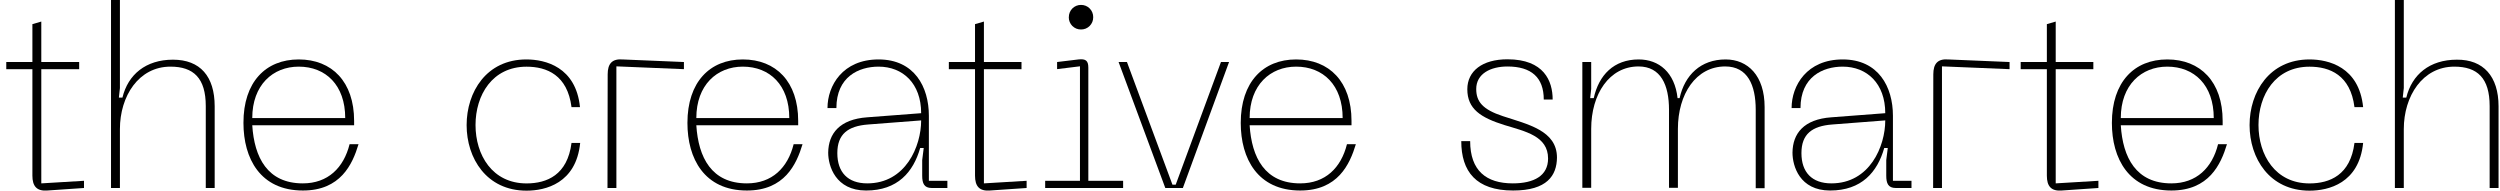 <svg width="249" height="19" viewBox="0 0 249 19" fill="none" xmlns="http://www.w3.org/2000/svg">
<path d="M8.366 18.007V18.724L4.698 18.976C3.661 19.052 3.227 18.544 3.227 17.499V6.889H0.625V6.176H3.227V2.404L4.113 2.147V6.176H7.885V6.889H4.113V18.264L8.366 18.007Z" fill="black"/>
<path d="M21.382 10.59V18.724H20.495V10.562C20.495 7.782 19.279 6.637 16.979 6.637C13.815 6.637 11.944 9.569 11.944 12.857V18.724H11.057V0H11.944V8.771L11.84 9.721H12.194C12.75 7.426 14.523 5.944 17.229 5.944C19.934 5.944 21.382 7.602 21.382 10.59Z" fill="black"/>
<path d="M29.754 5.92C33.054 5.92 35.27 8.139 35.27 12.04V12.477H25.125C25.328 15.688 26.643 18.264 30.16 18.264C32.663 18.264 34.233 16.71 34.818 14.363H35.709C35.105 16.377 33.912 18.976 30.169 18.976C25.926 18.976 24.248 15.788 24.248 12.244C24.239 8.167 26.464 5.92 29.754 5.92ZM34.384 11.759C34.384 8.471 32.437 6.637 29.754 6.637C27.176 6.637 25.125 8.471 25.125 11.759H34.384Z" fill="black"/>
<path d="M52.425 5.92C54.311 5.92 57.361 6.661 57.767 10.671H56.923C56.517 7.483 54.471 6.642 52.444 6.642C49.031 6.642 47.362 9.469 47.362 12.453C47.362 15.437 49.031 18.268 52.444 18.268C54.471 18.268 56.517 17.427 56.923 14.239H57.785C57.38 18.268 54.316 18.99 52.444 18.99C48.447 18.99 46.476 15.755 46.476 12.462C46.476 9.17 48.437 5.92 52.425 5.92Z" fill="black"/>
<path d="M60.525 7.402C60.525 6.357 60.954 5.844 61.991 5.92L68.119 6.177V6.889L61.392 6.609V18.724H60.506L60.525 7.402Z" fill="black"/>
<path d="M73.984 5.92C77.284 5.92 79.499 8.139 79.499 12.04V12.477H69.354C69.557 15.688 70.872 18.264 74.389 18.264C76.897 18.264 78.462 16.71 79.047 14.363H79.933C79.325 16.377 78.137 18.976 74.389 18.976C70.146 18.976 68.468 15.788 68.468 12.244C68.468 8.167 70.698 5.92 73.984 5.92ZM78.613 11.759C78.613 8.471 76.666 6.637 73.984 6.637C71.405 6.637 69.354 8.471 69.354 11.759H78.613Z" fill="black"/>
<path d="M86.382 11.683L91.747 11.274C91.747 8.319 89.928 6.637 87.504 6.637C85.529 6.637 83.304 7.654 83.304 10.766H82.418C82.418 8.524 83.936 5.92 87.504 5.92C91.073 5.92 92.516 8.652 92.516 11.531V18.007H94.359V18.724H92.794C92.035 18.724 91.851 18.249 91.851 17.499V15.945L92.002 14.743H91.648C90.965 17.142 89.395 18.976 86.26 18.976C83.219 18.976 82.488 16.529 82.488 15.204C82.512 13.303 83.625 11.878 86.382 11.683ZM86.382 18.264C90.206 18.264 91.747 14.567 91.747 11.992L86.458 12.4C84.459 12.553 83.398 13.351 83.398 15.251C83.398 17.152 84.435 18.264 86.382 18.264Z" fill="black"/>
<path d="M102.251 18.007V18.724L98.578 18.976C97.541 19.052 97.112 18.544 97.112 17.499V6.889H94.505V6.176H97.112V2.404L97.998 2.147V6.176H101.741V6.889H97.998V18.264L102.251 18.007Z" fill="black"/>
<path d="M104.099 18.007H107.564V6.604L105.287 6.884V6.177L107.413 5.92C108.12 5.844 108.398 6.025 108.398 6.737V18.007H111.863V18.724H104.099V18.007ZM106.456 1.715C106.453 1.554 106.483 1.394 106.543 1.244C106.603 1.095 106.692 0.959 106.805 0.844C106.918 0.73 107.052 0.64 107.2 0.579C107.349 0.518 107.507 0.487 107.667 0.489C107.828 0.487 107.987 0.517 108.136 0.577C108.285 0.638 108.42 0.728 108.533 0.843C108.647 0.957 108.736 1.093 108.796 1.243C108.856 1.393 108.886 1.554 108.884 1.715C108.886 1.876 108.855 2.037 108.795 2.186C108.734 2.335 108.645 2.471 108.531 2.585C108.418 2.698 108.283 2.788 108.135 2.849C107.986 2.909 107.827 2.939 107.667 2.936C107.507 2.939 107.348 2.909 107.2 2.849C107.052 2.788 106.917 2.698 106.803 2.585C106.69 2.471 106.6 2.335 106.54 2.186C106.479 2.037 106.449 1.876 106.451 1.715H106.456Z" fill="black"/>
<path d="M122.414 6.177L117.813 18.724H116.064L111.411 6.177H112.245L116.775 18.392H117.101L121.608 6.177H122.414Z" fill="black"/>
<path d="M129.094 5.92C132.394 5.92 134.61 8.139 134.61 12.04V12.477H124.464C124.667 15.688 125.982 18.264 129.499 18.264C132.007 18.264 133.572 16.71 134.157 14.363H135.043C134.435 16.377 133.247 18.976 129.499 18.976C125.256 18.976 123.578 15.788 123.578 12.244C123.578 8.167 125.808 5.92 129.094 5.92ZM133.728 11.759C133.728 8.471 131.776 6.637 129.094 6.637C126.515 6.637 124.464 8.471 124.464 11.759H133.728Z" fill="black"/>
<path d="M150.704 18.976C147.013 18.976 145.542 17.076 145.542 14.054H146.428C146.428 16.99 148.022 18.264 150.671 18.264C152.797 18.264 154.188 17.499 154.188 15.788C154.188 13.546 151.911 13.09 149.865 12.462C147.484 11.721 146.145 10.857 146.145 8.89C146.145 7.079 147.635 5.906 150.143 5.906C153.787 5.906 154.645 8.077 154.645 9.911H153.759C153.759 7.716 152.519 6.623 150.143 6.623C148.469 6.623 147.032 7.336 147.032 8.866C147.032 10.115 147.663 10.904 149.686 11.569C152.165 12.386 155.074 12.995 155.074 15.698C155.055 17.475 154.094 18.976 150.704 18.976Z" fill="black"/>
<path d="M175.756 10.666V18.743H174.87V10.928C174.87 8.476 174.059 6.618 171.834 6.618C168.92 6.618 167.119 9.369 167.119 12.838V18.705H166.233V10.928C166.233 8.476 165.422 6.618 163.197 6.618C160.288 6.618 158.483 9.369 158.483 12.838V18.705H157.601V6.176H158.483V8.856L158.384 9.773H158.737C159.242 7.478 160.736 5.92 163.216 5.92C165.238 5.92 166.808 7.222 167.086 9.773H167.289C167.798 7.478 169.392 5.92 171.871 5.92C174.082 5.92 175.756 7.531 175.756 10.666Z" fill="black"/>
<path d="M182.408 11.683L187.772 11.274C187.772 8.319 185.953 6.637 183.53 6.637C181.554 6.637 179.329 7.654 179.329 10.766H178.443C178.443 8.524 179.961 5.92 183.53 5.92C187.098 5.92 188.536 8.652 188.536 11.531V18.007H190.384V18.724H188.814C188.055 18.724 187.871 18.249 187.871 17.499V15.945L188.022 14.743H187.669C186.985 17.142 185.415 18.976 182.276 18.976C179.24 18.976 178.532 16.529 178.532 15.204C178.551 13.303 179.65 11.878 182.408 11.683ZM182.408 18.264C186.231 18.264 187.772 14.567 187.772 11.992L182.483 12.4C180.484 12.553 179.423 13.351 179.423 15.251C179.423 17.152 180.461 18.264 182.408 18.264Z" fill="black"/>
<path d="M192.558 7.402C192.558 6.357 192.987 5.844 194.024 5.92L200.152 6.177V6.889L193.42 6.609V18.724H192.539L192.558 7.402Z" fill="black"/>
<path d="M209.001 18.007V18.724L205.333 18.976C204.296 19.052 203.867 18.544 203.867 17.499V6.889H201.26V6.176H203.867V2.404L204.749 2.147V6.176H208.497V6.889H204.749V18.264L209.001 18.007Z" fill="black"/>
<path d="M215.86 5.92C219.16 5.92 221.376 8.139 221.376 12.04V12.477H211.231C211.429 15.688 212.749 18.264 216.266 18.264C218.769 18.264 220.339 16.71 220.919 14.363H221.805C221.197 16.377 220.009 18.976 216.266 18.976C212.023 18.976 210.344 15.788 210.344 12.244C210.344 8.167 212.57 5.92 215.86 5.92ZM220.49 11.759C220.49 8.471 218.543 6.637 215.86 6.637C213.277 6.637 211.231 8.471 211.231 11.759H220.49Z" fill="black"/>
<path d="M230.027 5.92C231.912 5.92 234.962 6.661 235.368 10.671H234.505C234.104 7.483 232.054 6.642 230.027 6.642C226.613 6.642 224.945 9.469 224.945 12.453C224.945 15.437 226.613 18.268 230.027 18.268C232.054 18.268 234.104 17.427 234.505 14.239H235.368C234.962 18.268 231.903 18.99 230.027 18.99C226.034 18.99 224.058 15.755 224.058 12.462C224.058 9.17 226.034 5.92 230.027 5.92Z" fill="black"/>
<path d="M248.856 10.59V18.724H247.969V10.562C247.969 7.782 246.753 6.637 244.452 6.637C241.289 6.637 239.418 9.569 239.418 12.857V18.724H238.531V0H239.418V8.771L239.314 9.721H239.667C240.224 7.426 241.996 5.944 244.702 5.944C247.338 5.92 248.856 7.602 248.856 10.59Z" fill="black"/>
</svg>

